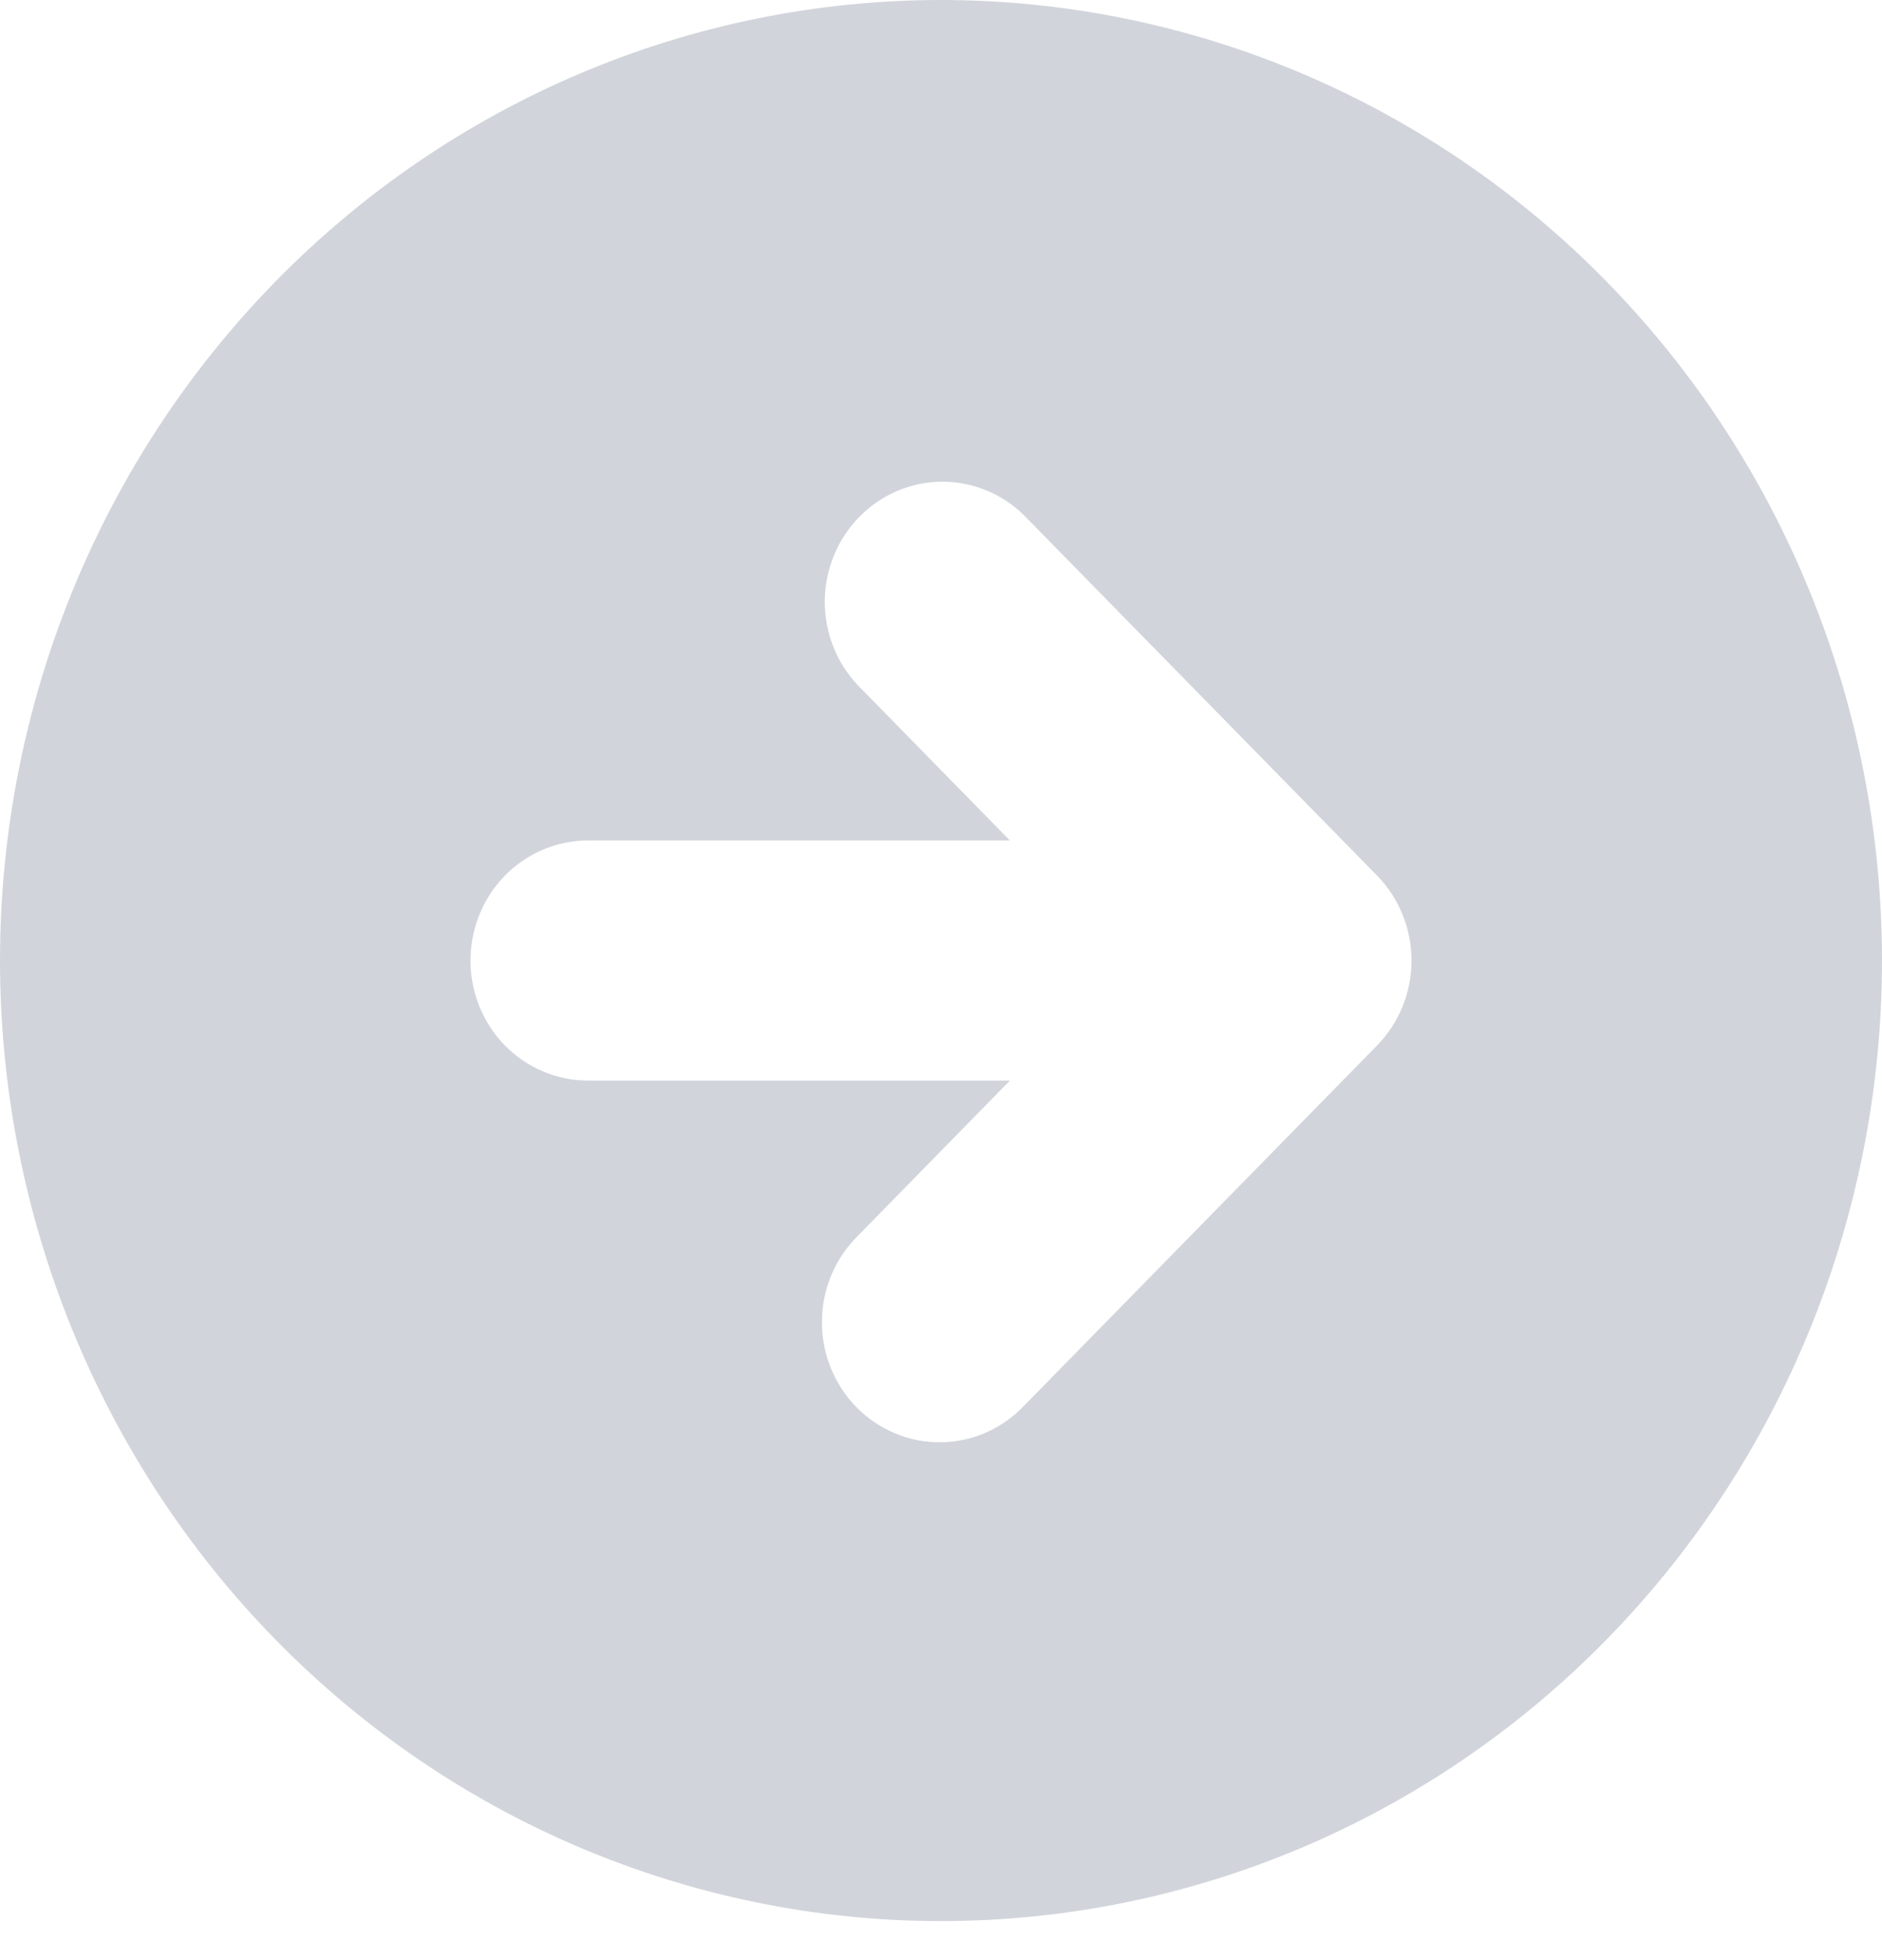 <svg width="24" height="25" viewBox="0 0 24 25" fill="none" xmlns="http://www.w3.org/2000/svg">
<path fill-rule="evenodd" clip-rule="evenodd" d="M12 24.502C15.183 24.502 18.235 23.211 20.485 20.914C22.736 18.616 24 15.5 24 12.251C24 9.002 22.736 5.886 20.485 3.588C18.235 1.291 15.183 0 12 0C8.817 0 5.765 1.291 3.515 3.588C1.264 5.886 0 9.002 0 12.251C0 15.5 1.264 18.616 3.515 20.914C5.765 23.211 8.817 24.502 12 24.502V24.502ZM17.561 11.168L13.06 6.574C12.778 6.295 12.399 6.141 12.005 6.144C11.612 6.148 11.236 6.309 10.958 6.593C10.68 6.877 10.522 7.261 10.518 7.662C10.515 8.064 10.666 8.451 10.94 8.74L12.879 10.72H7.5C7.102 10.72 6.721 10.881 6.439 11.168C6.158 11.455 6 11.845 6 12.251C6 12.657 6.158 13.047 6.439 13.334C6.721 13.621 7.102 13.782 7.5 13.782H12.879L10.94 15.762C10.796 15.904 10.682 16.073 10.603 16.26C10.525 16.446 10.483 16.647 10.482 16.851C10.48 17.054 10.518 17.256 10.593 17.444C10.669 17.632 10.78 17.803 10.921 17.947C11.062 18.091 11.229 18.204 11.414 18.281C11.598 18.358 11.795 18.397 11.995 18.395C12.194 18.394 12.391 18.351 12.574 18.271C12.757 18.191 12.922 18.074 13.06 17.928L17.561 13.334C17.842 13.046 18 12.657 18 12.251C18 11.845 17.842 11.456 17.561 11.168V11.168Z" fill="#D1D5DB"/>
</svg>
